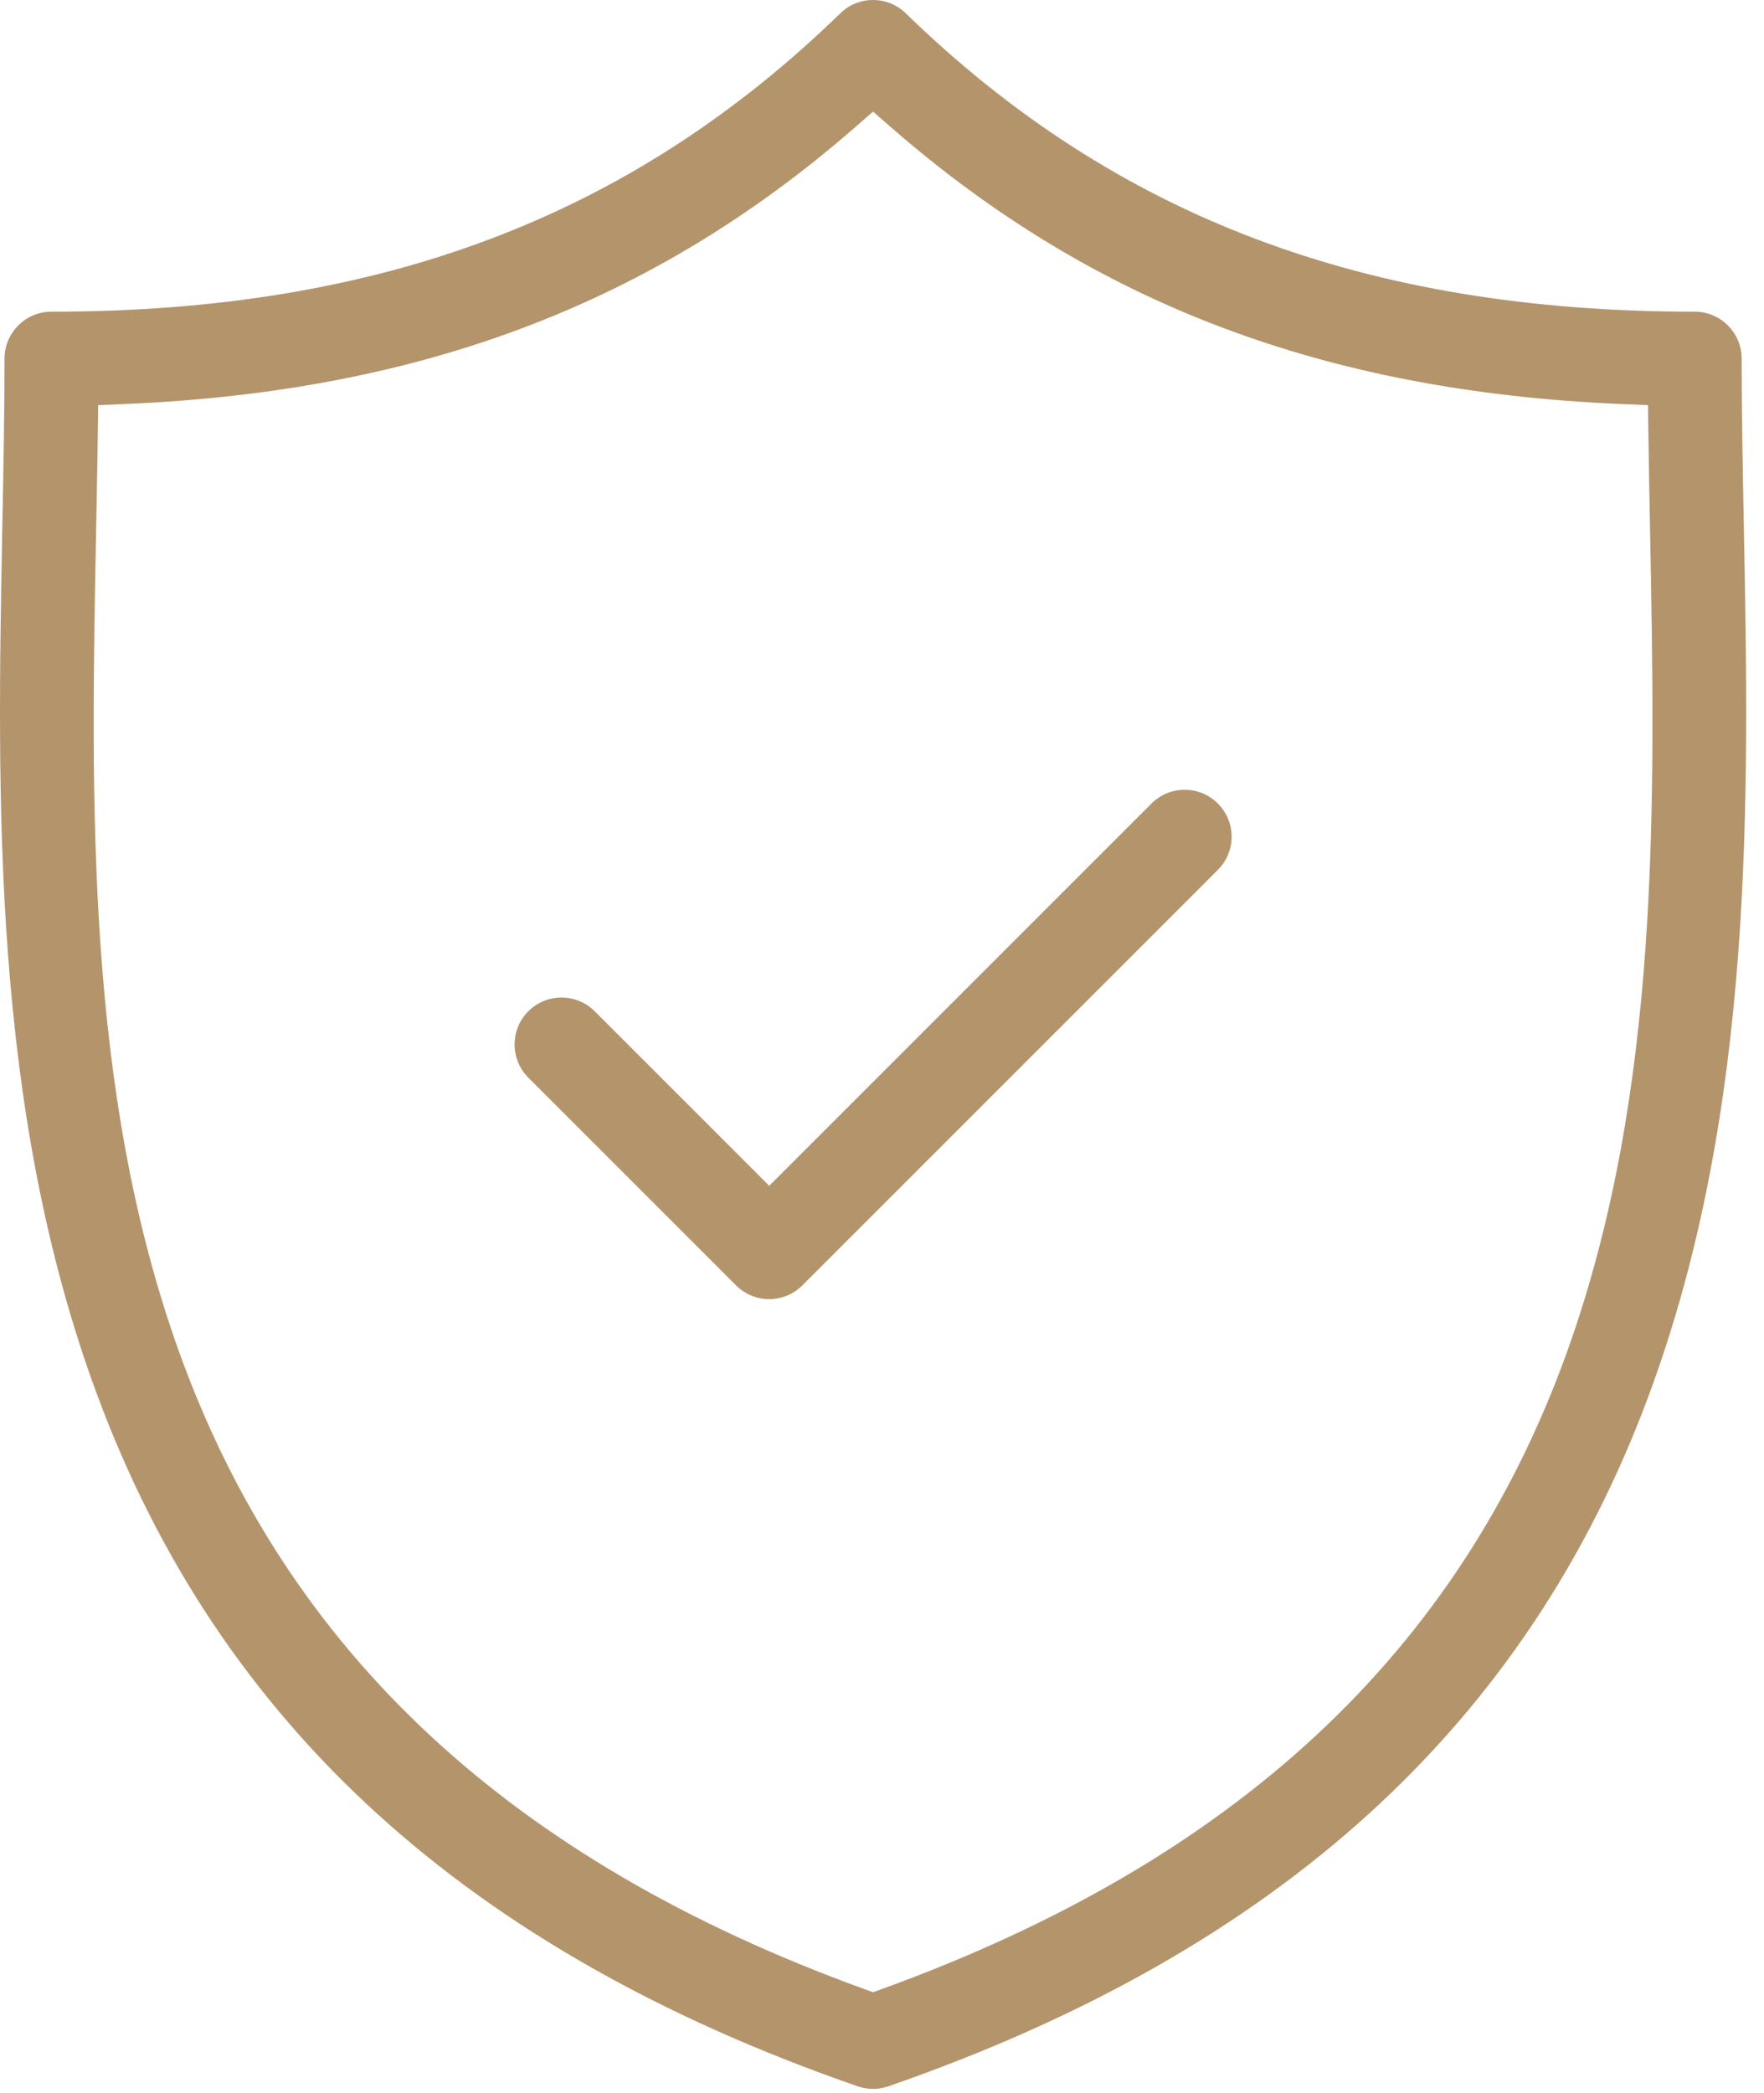 <svg width="59" height="70" viewBox="0 0 59 70" fill="none" xmlns="http://www.w3.org/2000/svg">
<path fill-rule="evenodd" clip-rule="evenodd" d="M26.837 42.987L40.733 29.092C41.03 28.796 41.193 28.401 41.193 27.982C41.193 27.563 41.03 27.169 40.733 26.873C40.437 26.576 40.043 26.413 39.624 26.413C39.205 26.413 38.811 26.576 38.514 26.872L25.728 39.658L19.89 33.82C19.593 33.524 19.199 33.361 18.78 33.361C18.361 33.361 17.967 33.524 17.671 33.82C17.059 34.432 17.059 35.428 17.671 36.04L24.618 42.987C24.915 43.284 25.308 43.447 25.728 43.447C26.147 43.447 26.541 43.284 26.837 42.987ZM28.582 4.272C21.825 10.158 14.069 13.094 4.174 13.512L3.284 13.549L3.272 14.44C3.258 15.472 3.238 16.524 3.217 17.61C3.04 26.897 2.856 36.501 5.997 45.23C9.61 55.269 17.094 62.23 28.879 66.511L29.201 66.628L29.522 66.511C41.308 62.23 48.793 55.268 52.406 45.229C55.547 36.5 55.364 26.896 55.187 17.608C55.166 16.523 55.146 15.472 55.132 14.44L55.12 13.549L54.23 13.512C44.334 13.095 36.577 10.159 29.819 4.272L29.201 3.733L28.582 4.272ZM29.2 69.86C29.025 69.86 28.852 69.831 28.687 69.774C15.653 65.256 7.329 57.684 3.241 46.624C-0.294 37.064 -0.096 26.697 0.079 17.55C0.116 15.617 0.151 13.79 0.151 11.994C0.151 11.128 0.855 10.424 1.72 10.424C12.72 10.424 21.104 7.253 28.107 0.444C28.401 0.158 28.79 0 29.2 0C29.611 0 30 0.158 30.294 0.444C37.297 7.253 45.682 10.424 56.683 10.424C57.549 10.424 58.253 11.128 58.253 11.994C58.253 13.757 58.287 15.574 58.324 17.497L58.325 17.549C58.5 26.695 58.697 37.062 55.162 46.623C51.073 57.683 42.749 65.255 29.714 69.773C29.548 69.831 29.376 69.86 29.2 69.86Z" fill="#B4946B"/>
</svg>
